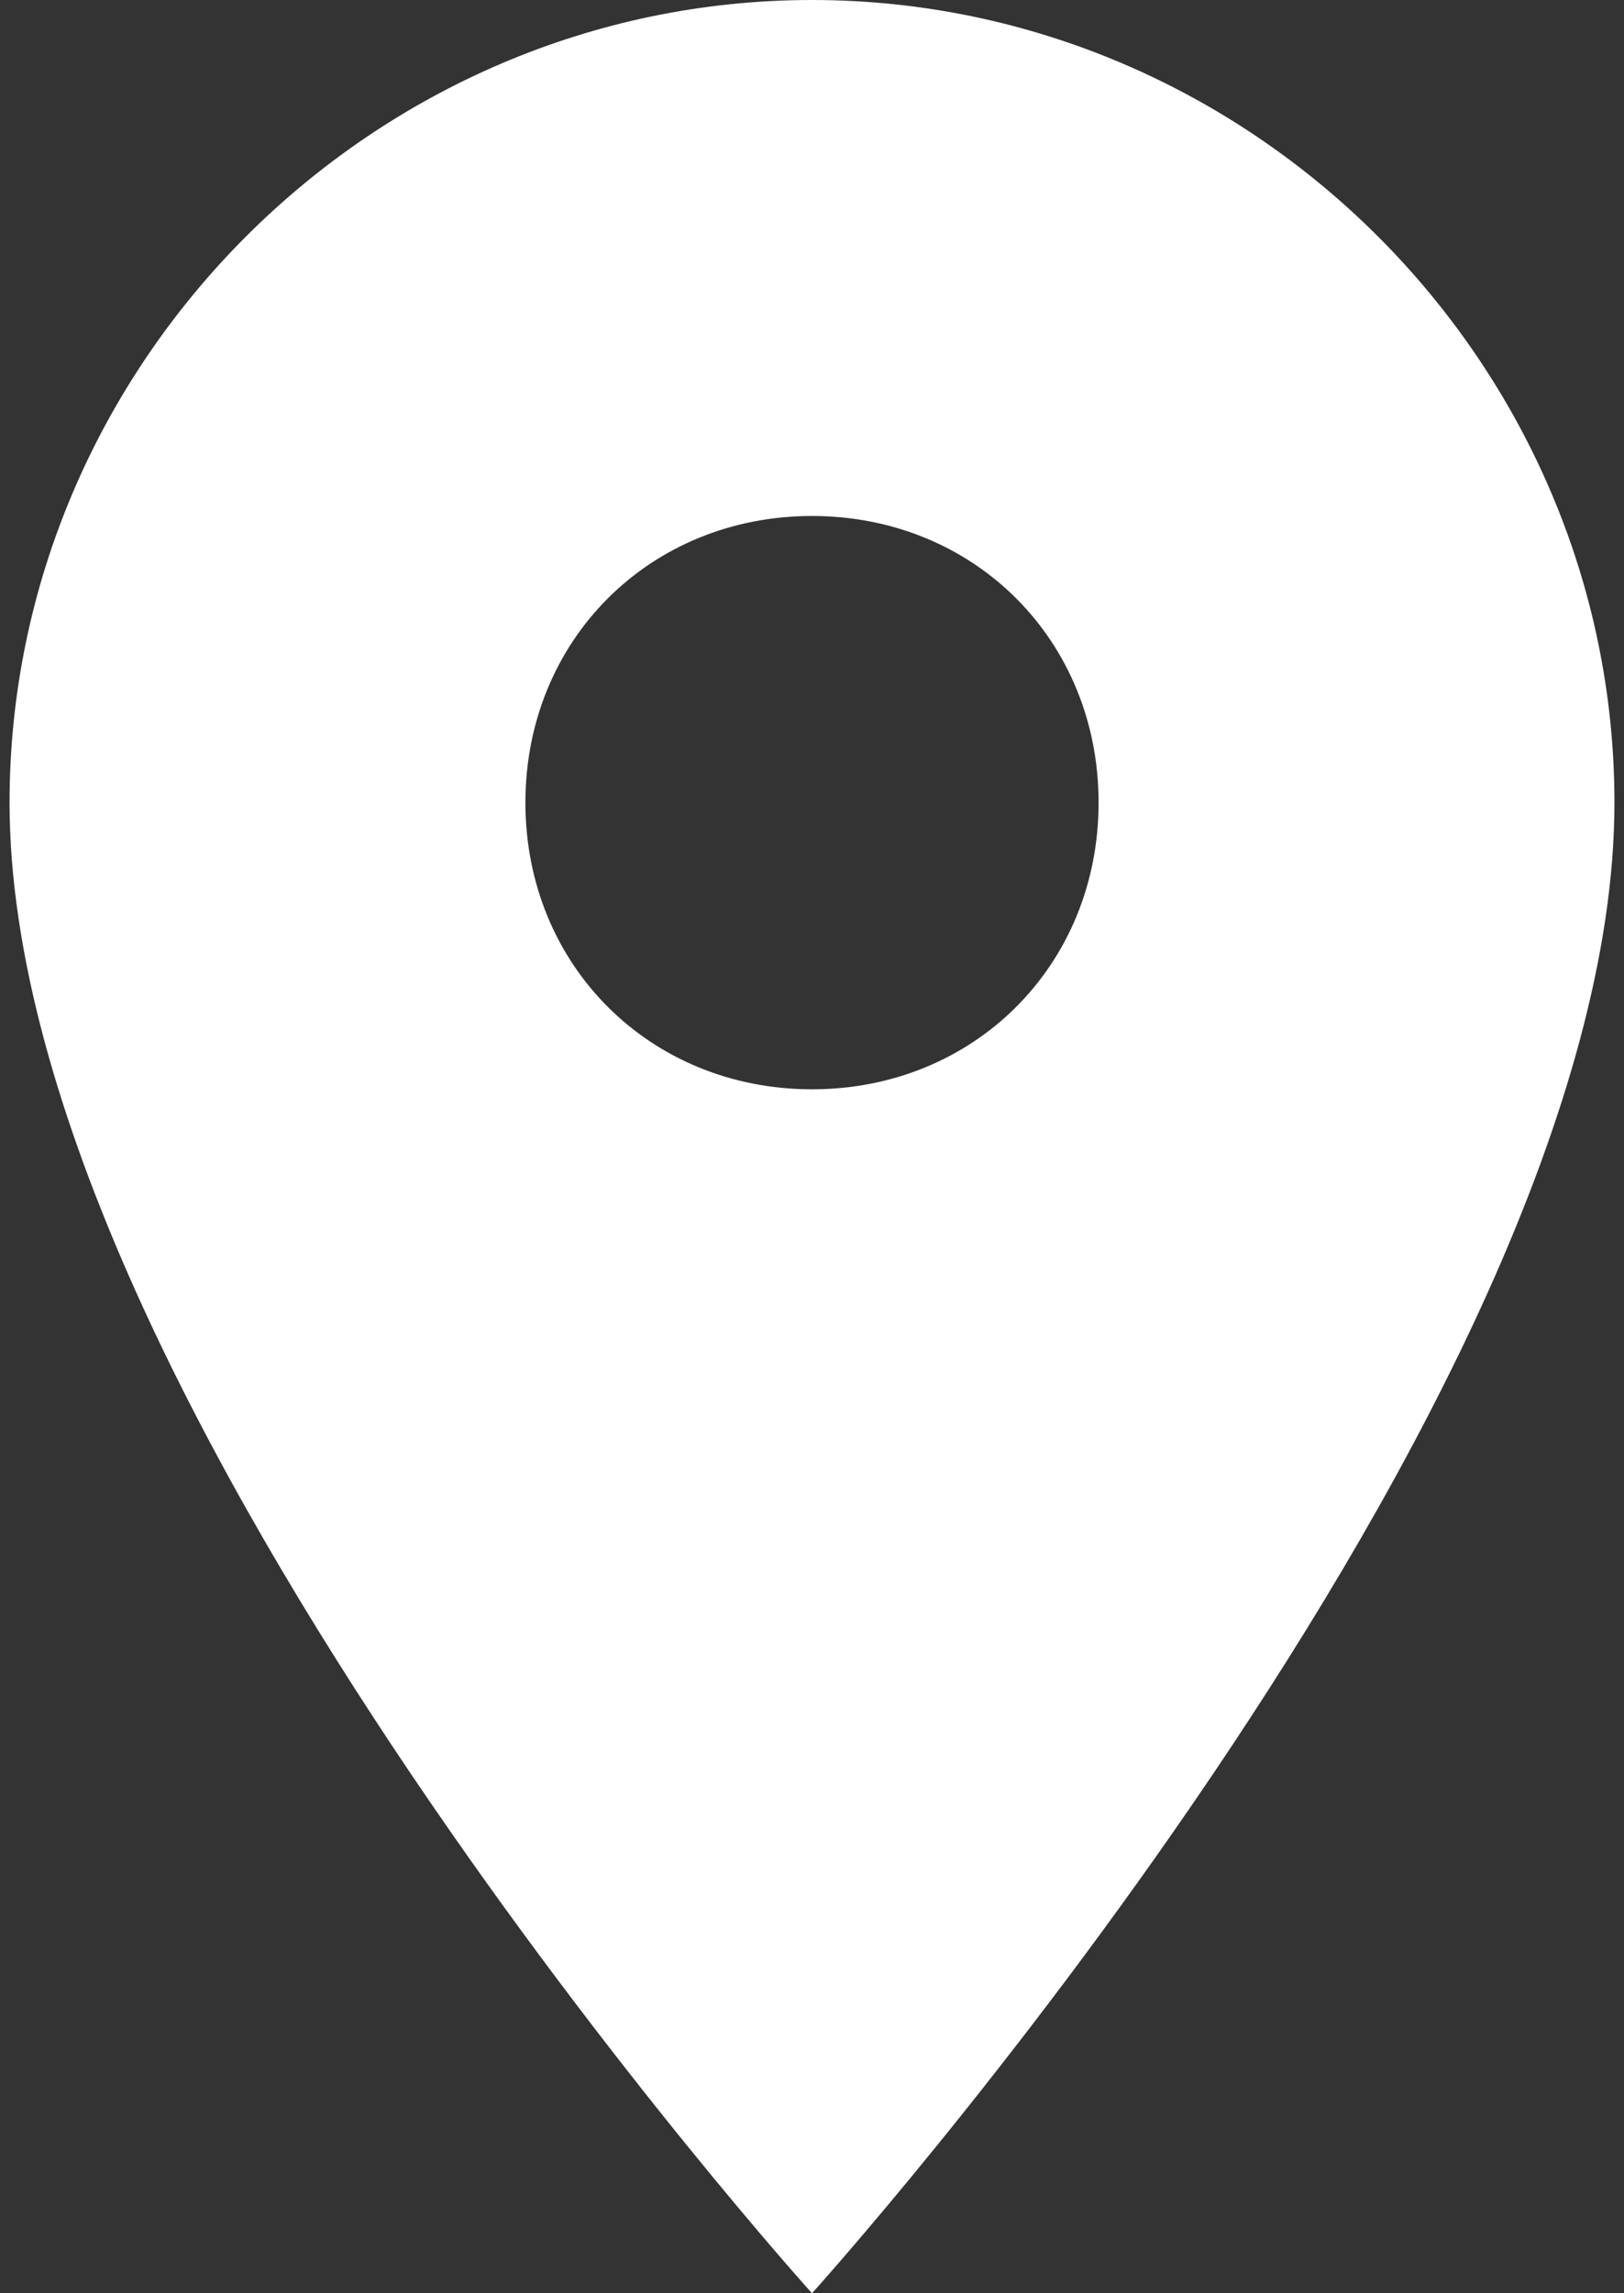 <?xml version="1.0" encoding="utf-8"?>
<!-- Generator: Adobe Illustrator 26.0.1, SVG Export Plug-In . SVG Version: 6.00 Build 0)  -->
<svg version="1.1" id="mdi-map-marker" xmlns="http://www.w3.org/2000/svg" xmlns:xlink="http://www.w3.org/1999/xlink" x="0px"
	 y="0px" viewBox="0 0 17 24" style="enable-background:new 0 0 17 24;" xml:space="preserve">
<rect x="0" y="0" width="17" height="24" fill="#333333" stroke="none"/>
<style type="text/css">
	.st0{fill:#FFFFFF;}
</style>
<path class="st0" d="M8.5,11.4c-1.7,0-3-1.3-3-3s1.3-3,3-3s3,1.3,3,3S10.2,11.4,8.5,11.4 M8.5,0C3.9,0,0.1,3.8,0.1,8.4
	C0.1,14.7,8.5,24,8.5,24s8.4-9.3,8.4-15.6C16.9,3.8,13.1,0,8.5,0z"/>
</svg>
